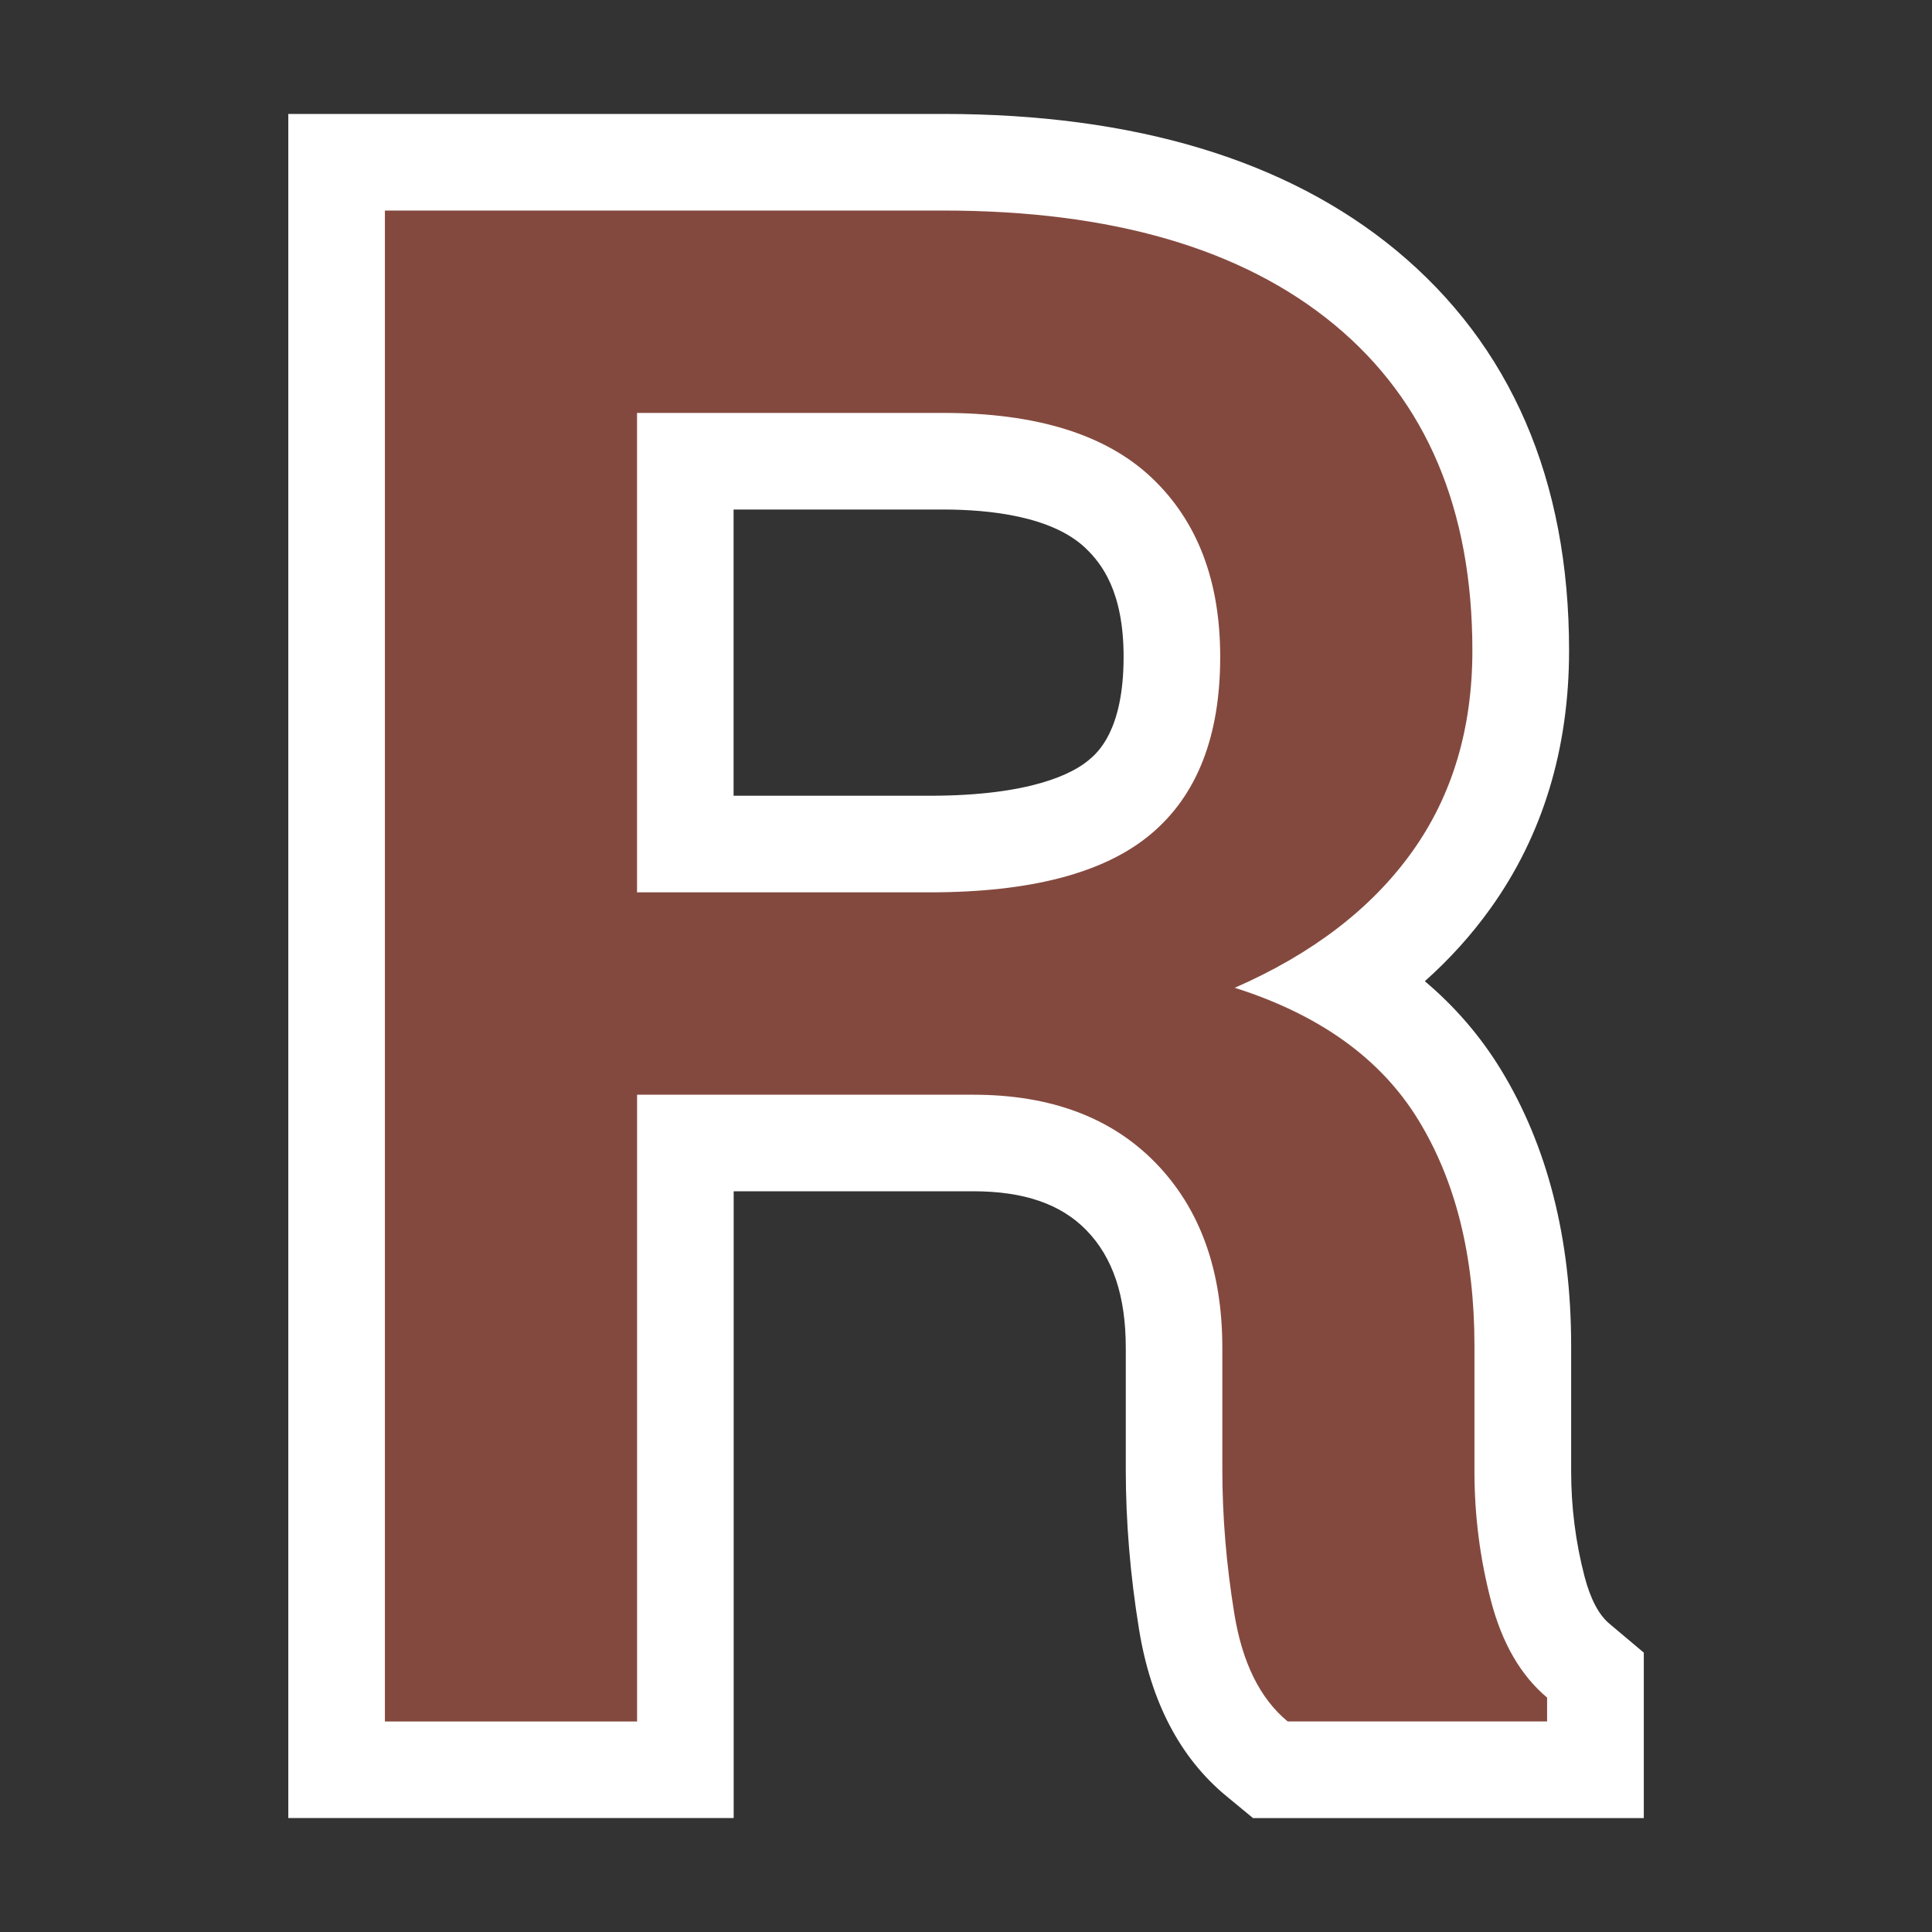 <svg xmlns="http://www.w3.org/2000/svg" width="40" height="40" viewBox="0 0 40 40"><rect x="0" y="0" width="40" height="40" fill="#333333" stroke="none"/><path fill="#84493E" d="M26.301 36.641l-.277-.229c-.764-.631-1.253-1.589-1.456-2.847-.173-1.059-.261-2.118-.261-3.146v-2.514c0-1.346-.357-2.369-1.093-3.128-.727-.75-1.729-1.114-3.063-1.114h-5.961v12.977h-7.221v-33.281h12.559c3.718 0 6.657.872 8.737 2.593 2.137 1.769 3.22 4.298 3.22 7.517 0 1.826-.485 3.428-1.443 4.762-.579.807-1.322 1.518-2.22 2.124 1.023.602 1.826 1.376 2.399 2.315.867 1.421 1.307 3.168 1.307 5.193v2.6c0 .825.104 1.644.312 2.433.174.666.455 1.165.836 1.485l.356.3v1.96h-6.731zm-7.053-19.166c1.842 0 3.165-.326 3.935-.97.728-.608 1.081-1.56 1.081-2.907 0-1.301-.361-2.275-1.105-2.98-.749-.709-1.971-1.068-3.631-1.068h-5.338v7.926h5.058z"/><path fill="#fff" d="M19.527 4.359c3.494 0 6.195.788 8.1 2.363 1.904 1.576 2.857 3.824 2.857 6.746 0 1.619-.418 3.012-1.256 4.179s-2.061 2.103-3.664 2.804c1.762.559 3.029 1.472 3.803 2.739s1.16 2.825 1.16 4.673v2.6c0 .917.115 1.812.344 2.686.229.874.615 1.54 1.16 1.998v.494h-5.371c-.572-.473-.941-1.217-1.105-2.234-.166-1.017-.248-2.012-.248-2.986v-2.514c0-1.604-.459-2.879-1.375-3.824s-2.178-1.418-3.781-1.418h-6.961v12.977h-5.221v-31.283h11.558m-6.338 14.116h6.059c2.092 0 3.617-.4 4.576-1.203.959-.802 1.439-2.026 1.439-3.674 0-1.575-.473-2.811-1.418-3.706s-2.385-1.343-4.318-1.343h-6.338v9.926m6.338-16.116h-13.558v35.281h9.221v-12.976h4.961c1.05 0 1.817.265 2.345.81.546.563.812 1.359.812 2.433v2.514c0 1.081.092 2.194.274 3.309.242 1.501.85 2.665 1.806 3.454l.555.458h8.09v-3.426l-.713-.6c-.22-.184-.392-.512-.513-.973-.185-.707-.278-1.44-.278-2.18v-2.6c0-2.212-.489-4.135-1.453-5.715-.422-.691-.948-1.303-1.576-1.833.514-.459.967-.96 1.355-1.502 1.082-1.507 1.631-3.306 1.631-5.345 0-3.531-1.205-6.319-3.582-8.287-2.266-1.872-5.421-2.822-9.377-2.822zm-4.338 8.19h4.338c.96 0 2.25.138 2.943.795.34.322.793.907.793 2.254 0 1.535-.544 1.99-.723 2.14-.329.275-1.194.737-3.293.737h-4.059v-5.926h.001z"/></svg>